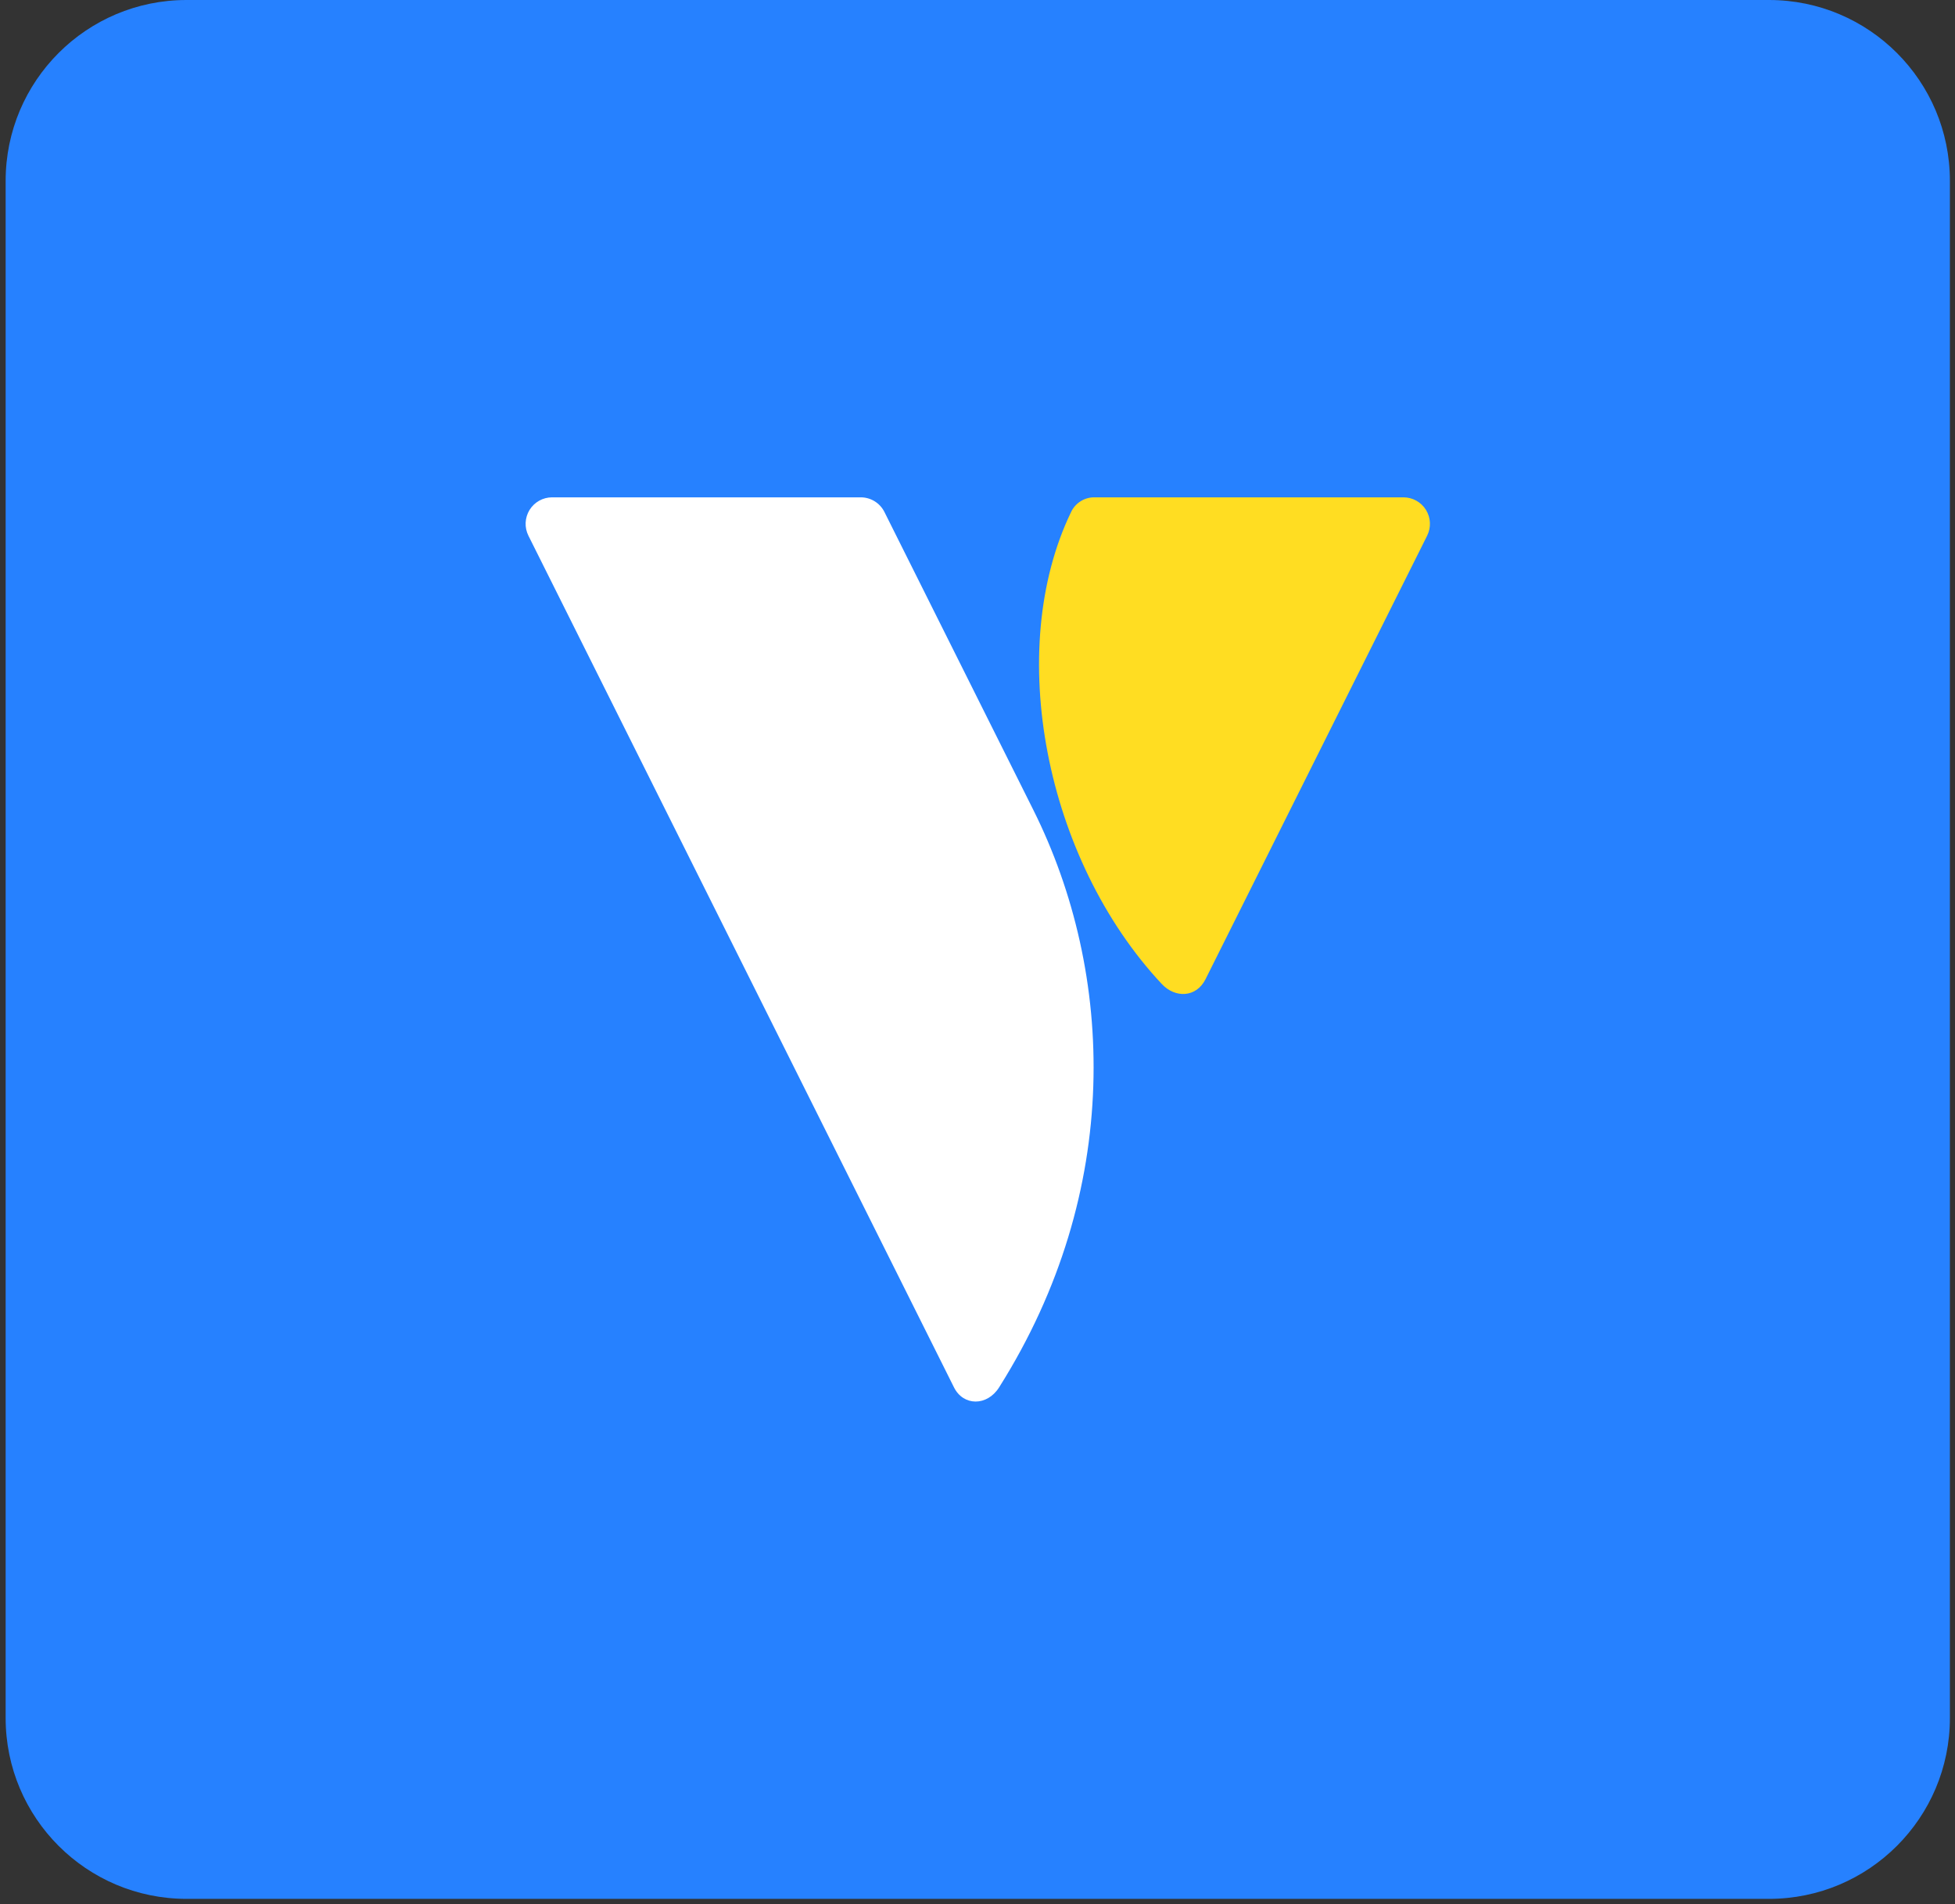 <svg width="116" height="113" viewBox="0 0 116 113" fill="none" xmlns="http://www.w3.org/2000/svg">
<rect x="0" y="0" width="116" height="113" fill="#333333" stroke="none"/>
<path d="M104.966 0H11.066C5.14 0 0.335 4.805 0.335 10.731V101.948C0.335 107.874 5.14 112.679 11.066 112.679H104.966C110.892 112.679 115.697 107.874 115.697 101.948V10.731C115.697 4.805 110.892 0 104.966 0Z" fill="#2681FF"/>
<path d="M68.933 58.389C69.735 59.246 70.984 59.198 71.529 58.107L84.679 31.789C84.923 31.301 84.897 30.722 84.611 30.258C84.324 29.794 83.818 29.512 83.273 29.512L64.96 29.512C64.361 29.498 63.809 29.839 63.554 30.382C59.605 38.552 61.997 50.974 68.933 58.389Z" fill="#FFDD22"/>
<path d="M59.283 82.325C66.638 70.665 66.153 57.75 61.309 48.054L52.478 30.382C52.212 29.849 51.668 29.512 51.072 29.512H32.76C32.215 29.512 31.709 29.794 31.422 30.258C31.136 30.722 31.11 31.301 31.354 31.789C31.354 31.789 55.99 81.102 56.609 82.335C57.164 83.44 58.571 83.455 59.283 82.325Z" fill="white"/>
</svg>
